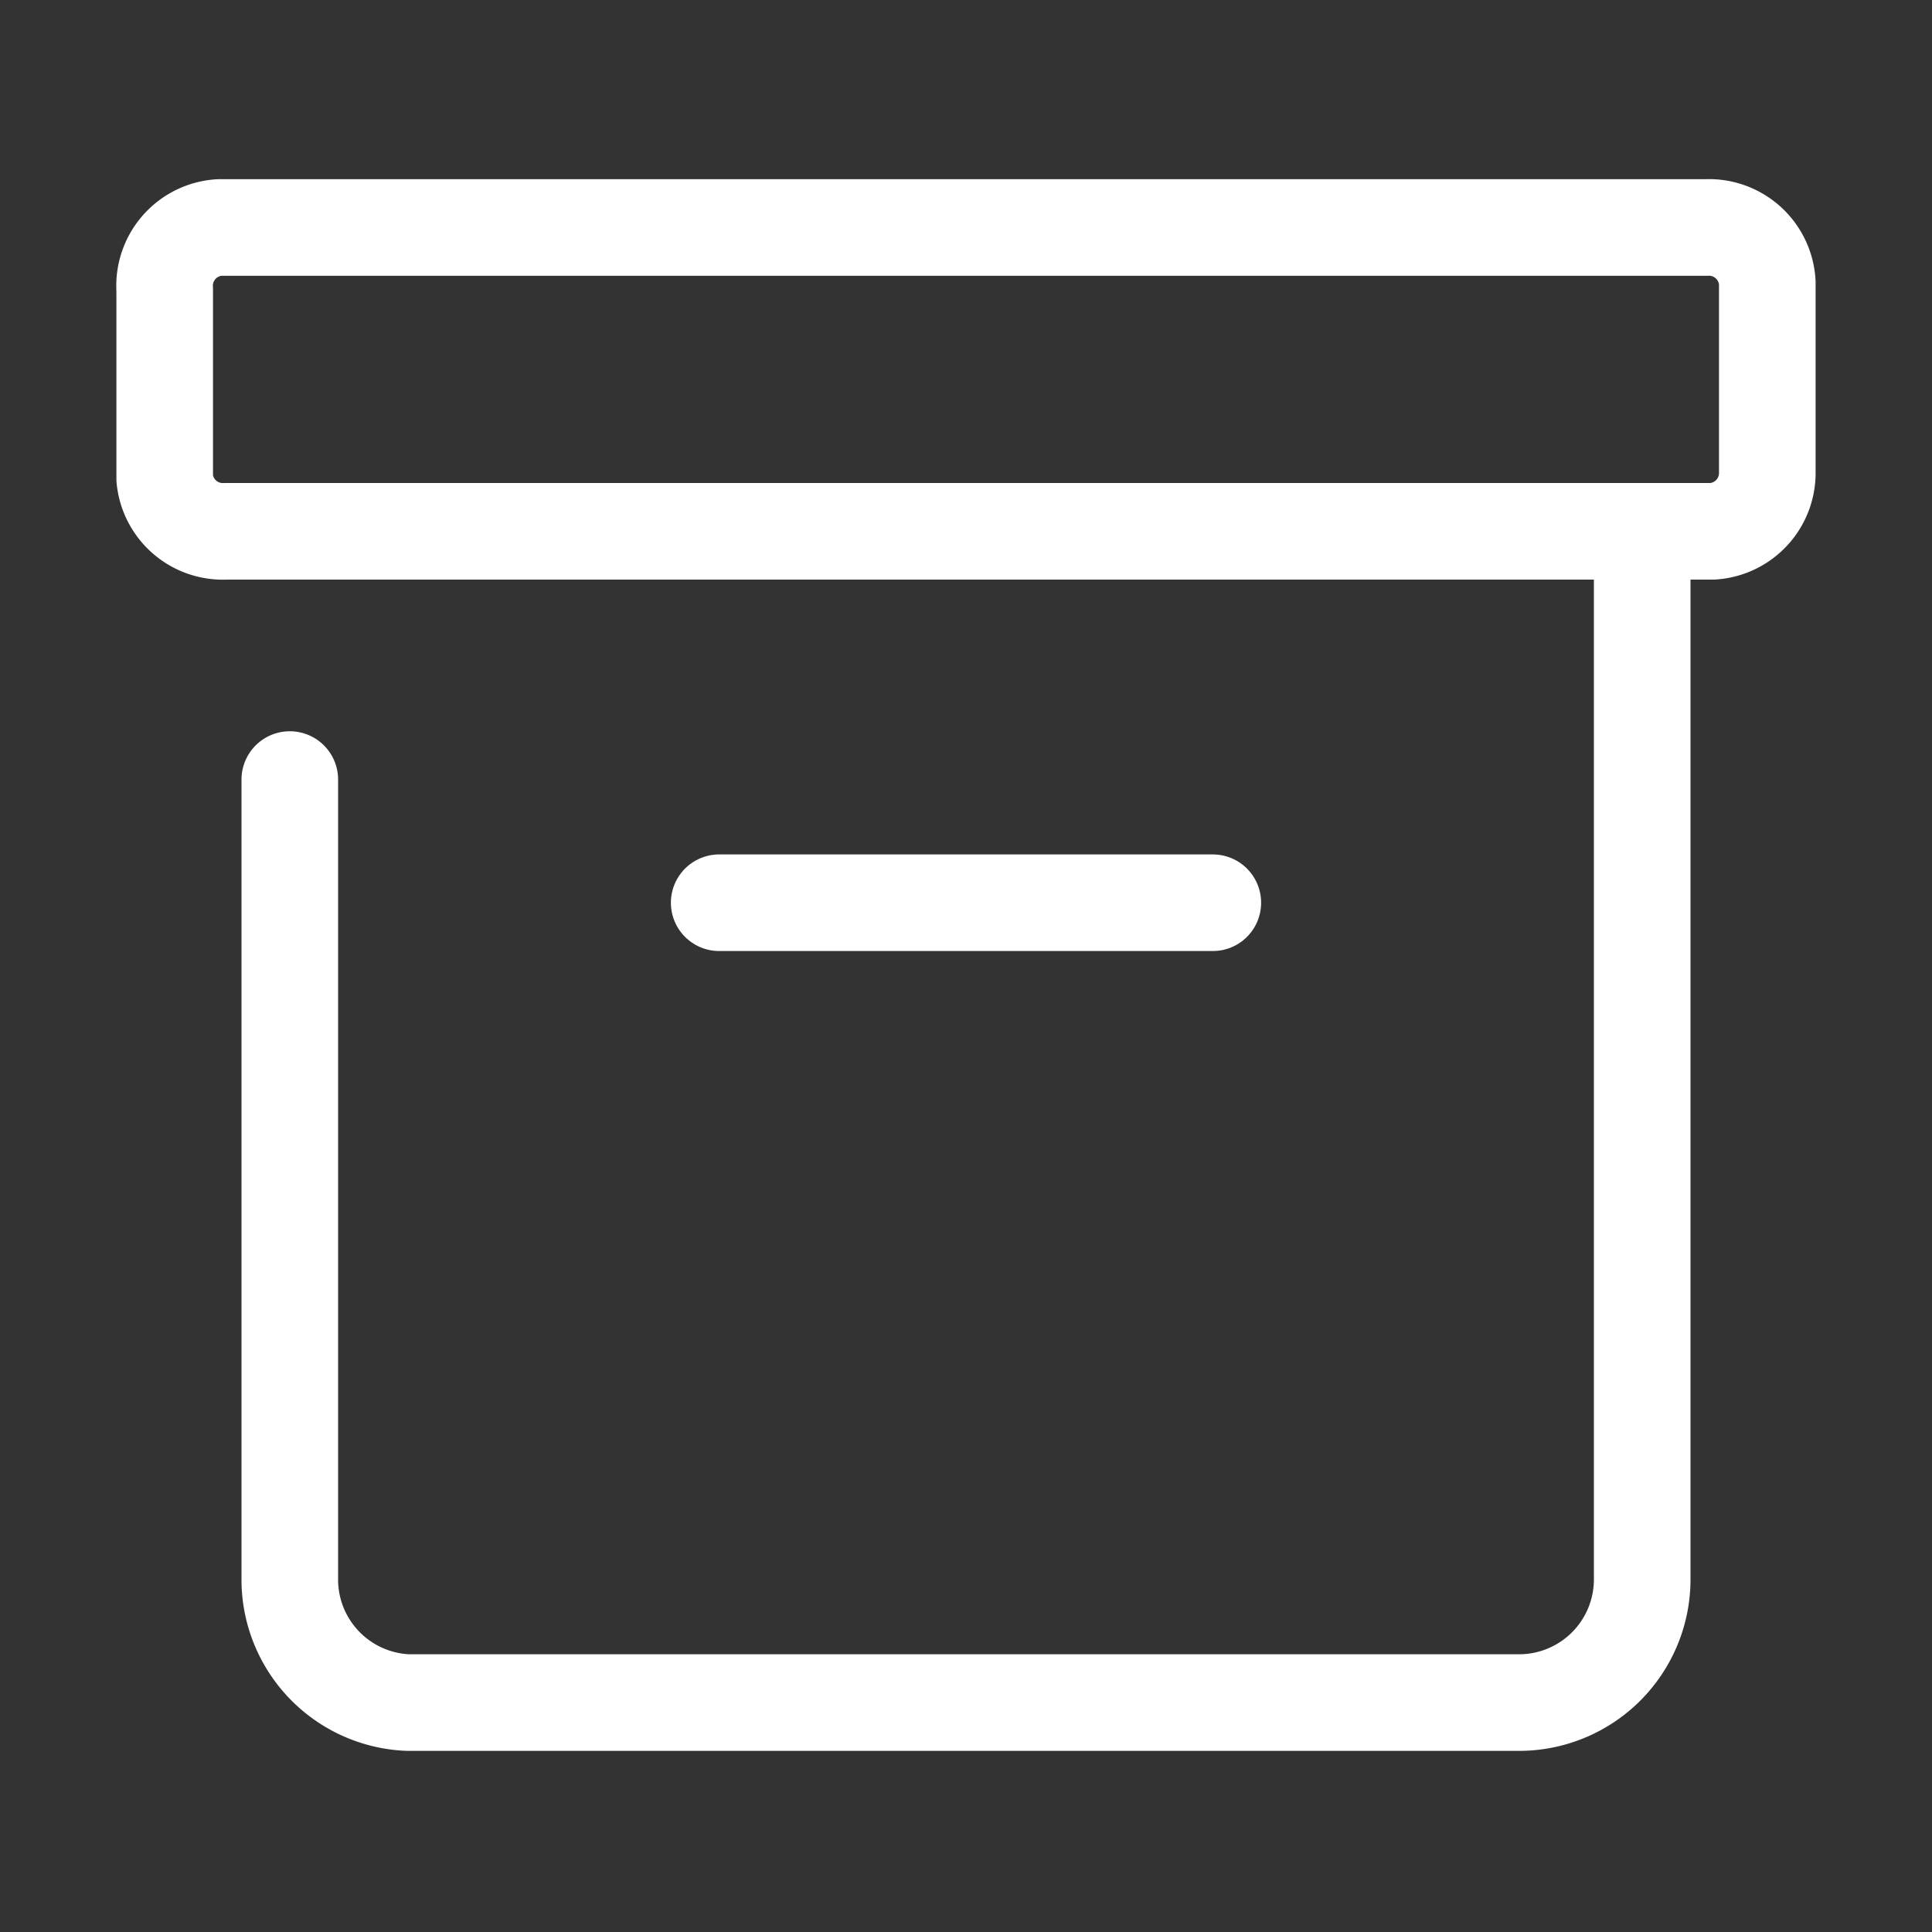 <svg id="图层_1" data-name="图层 1" xmlns="http://www.w3.org/2000/svg" viewBox="0 0 40 40"><rect x="0" y="0" width="40" height="40" fill="#333333" stroke="none"/><defs><style>.cls-1{fill:none;stroke:#fff;stroke-linecap:round;stroke-linejoin:round;stroke-width:2px;}</style></defs><path class="cls-1" d="M35.32,11H4.68A1.21,1.21,0,0,1,3.41,9.91V6A1.21,1.21,0,0,1,4.54,4.71H35.32a1.21,1.21,0,0,1,1.27,1.14V9.77A1.21,1.21,0,0,1,35.46,11Z"/><path class="cls-1" d="M34,11v21.7a2.55,2.55,0,0,1-2.55,2.55h-23A2.55,2.55,0,0,1,6,32.74V16.14"/><line class="cls-1" x1="14.89" y1="18.69" x2="25.11" y2="18.69"/></svg>